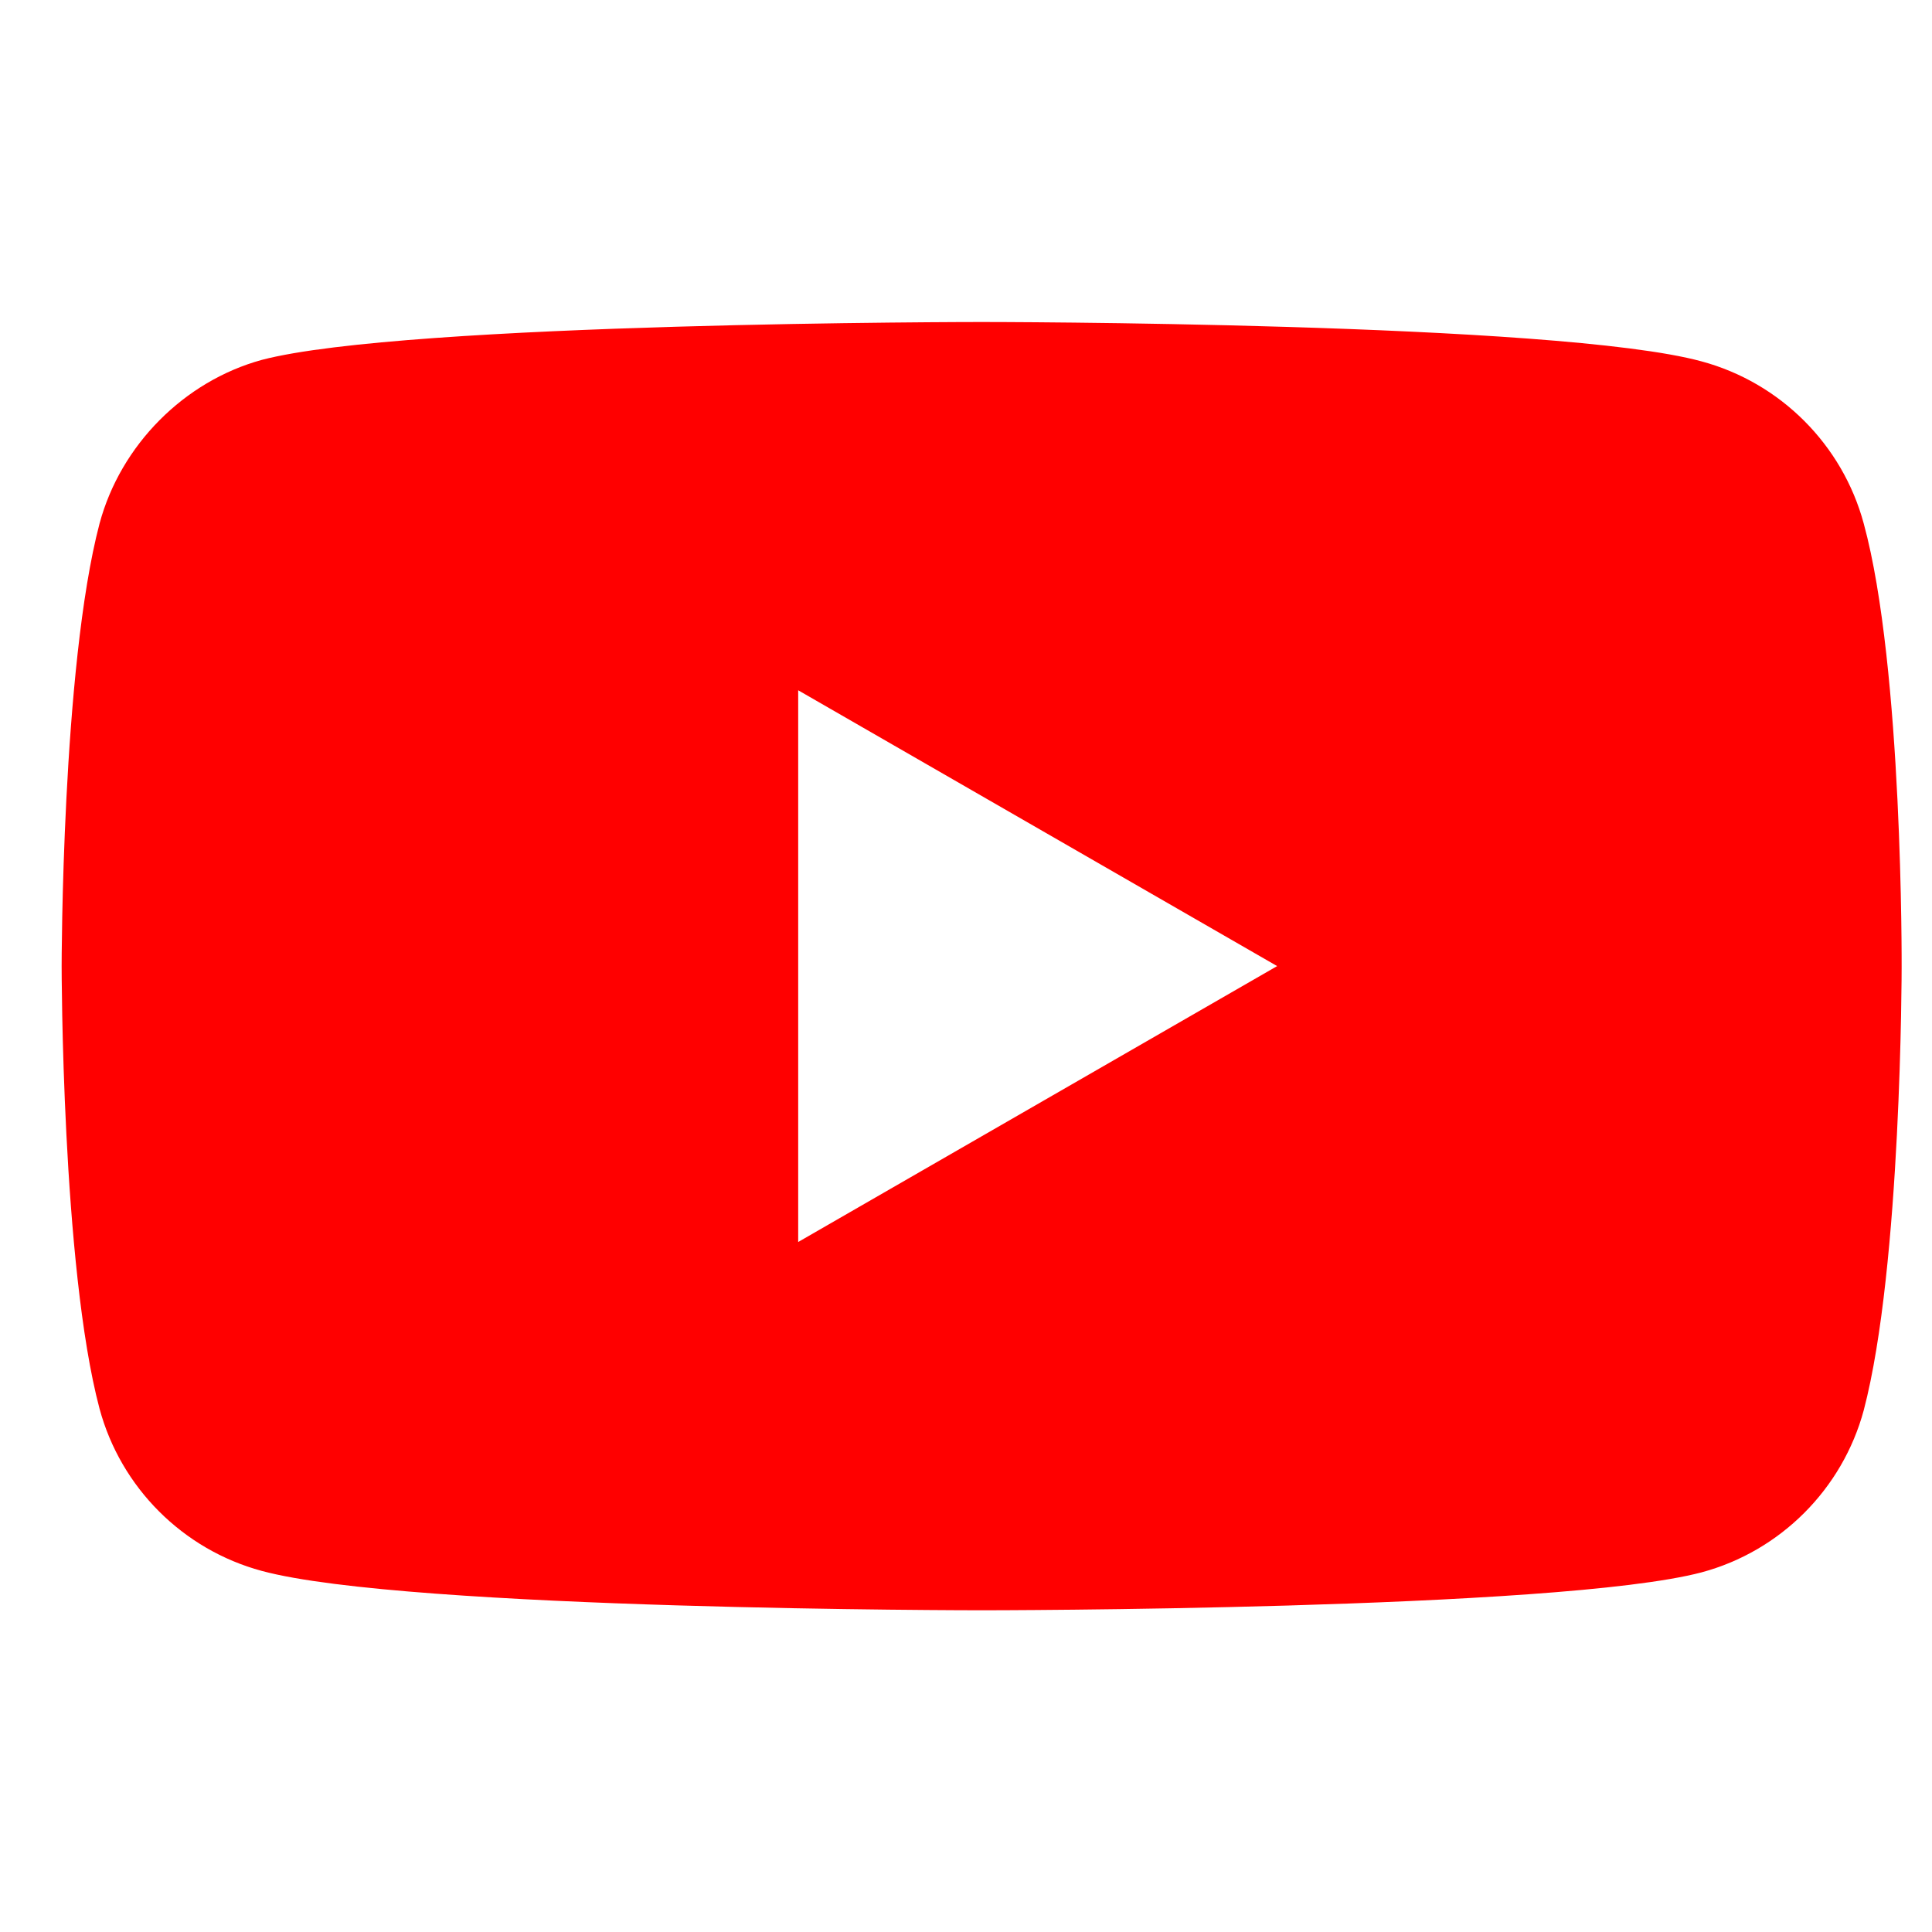 <svg width="21" height="21" viewBox="0 0 21 21" fill="none" xmlns="http://www.w3.org/2000/svg">
<g clip-path="url(#clip0_181_1435)">
<g clip-path="url(#clip1_181_1435)">
<path fill-rule="evenodd" clip-rule="evenodd" d="M18.495 3.928C19.352 4.159 20.027 4.834 20.258 5.691C20.686 7.256 20.67 10.518 20.67 10.518C20.67 10.518 20.67 13.764 20.258 15.329C20.027 16.185 19.352 16.861 18.495 17.091C16.93 17.503 10.67 17.503 10.67 17.503C10.67 17.503 4.426 17.503 2.845 17.075C1.988 16.844 1.313 16.169 1.082 15.312C0.67 13.764 0.67 10.502 0.67 10.502C0.67 10.502 0.67 7.256 1.082 5.691C1.312 4.835 2.004 4.143 2.845 3.912C4.41 3.5 10.67 3.5 10.67 3.5C10.67 3.5 16.93 3.5 18.495 3.928ZM13.882 10.501L8.676 13.5V7.503L13.882 10.501Z" fill="#FF0000"/>
</g>
</g>
<defs>
<clipPath id="clip0_181_1435">
<rect width="20" height="20" fill="white" transform="translate(0.67 0.5)"/>
</clipPath>
<clipPath id="clip1_181_1435">
<rect width="20" height="20" fill="white" transform="translate(0.67 0.5)"/>
</clipPath>
</defs>
</svg>
